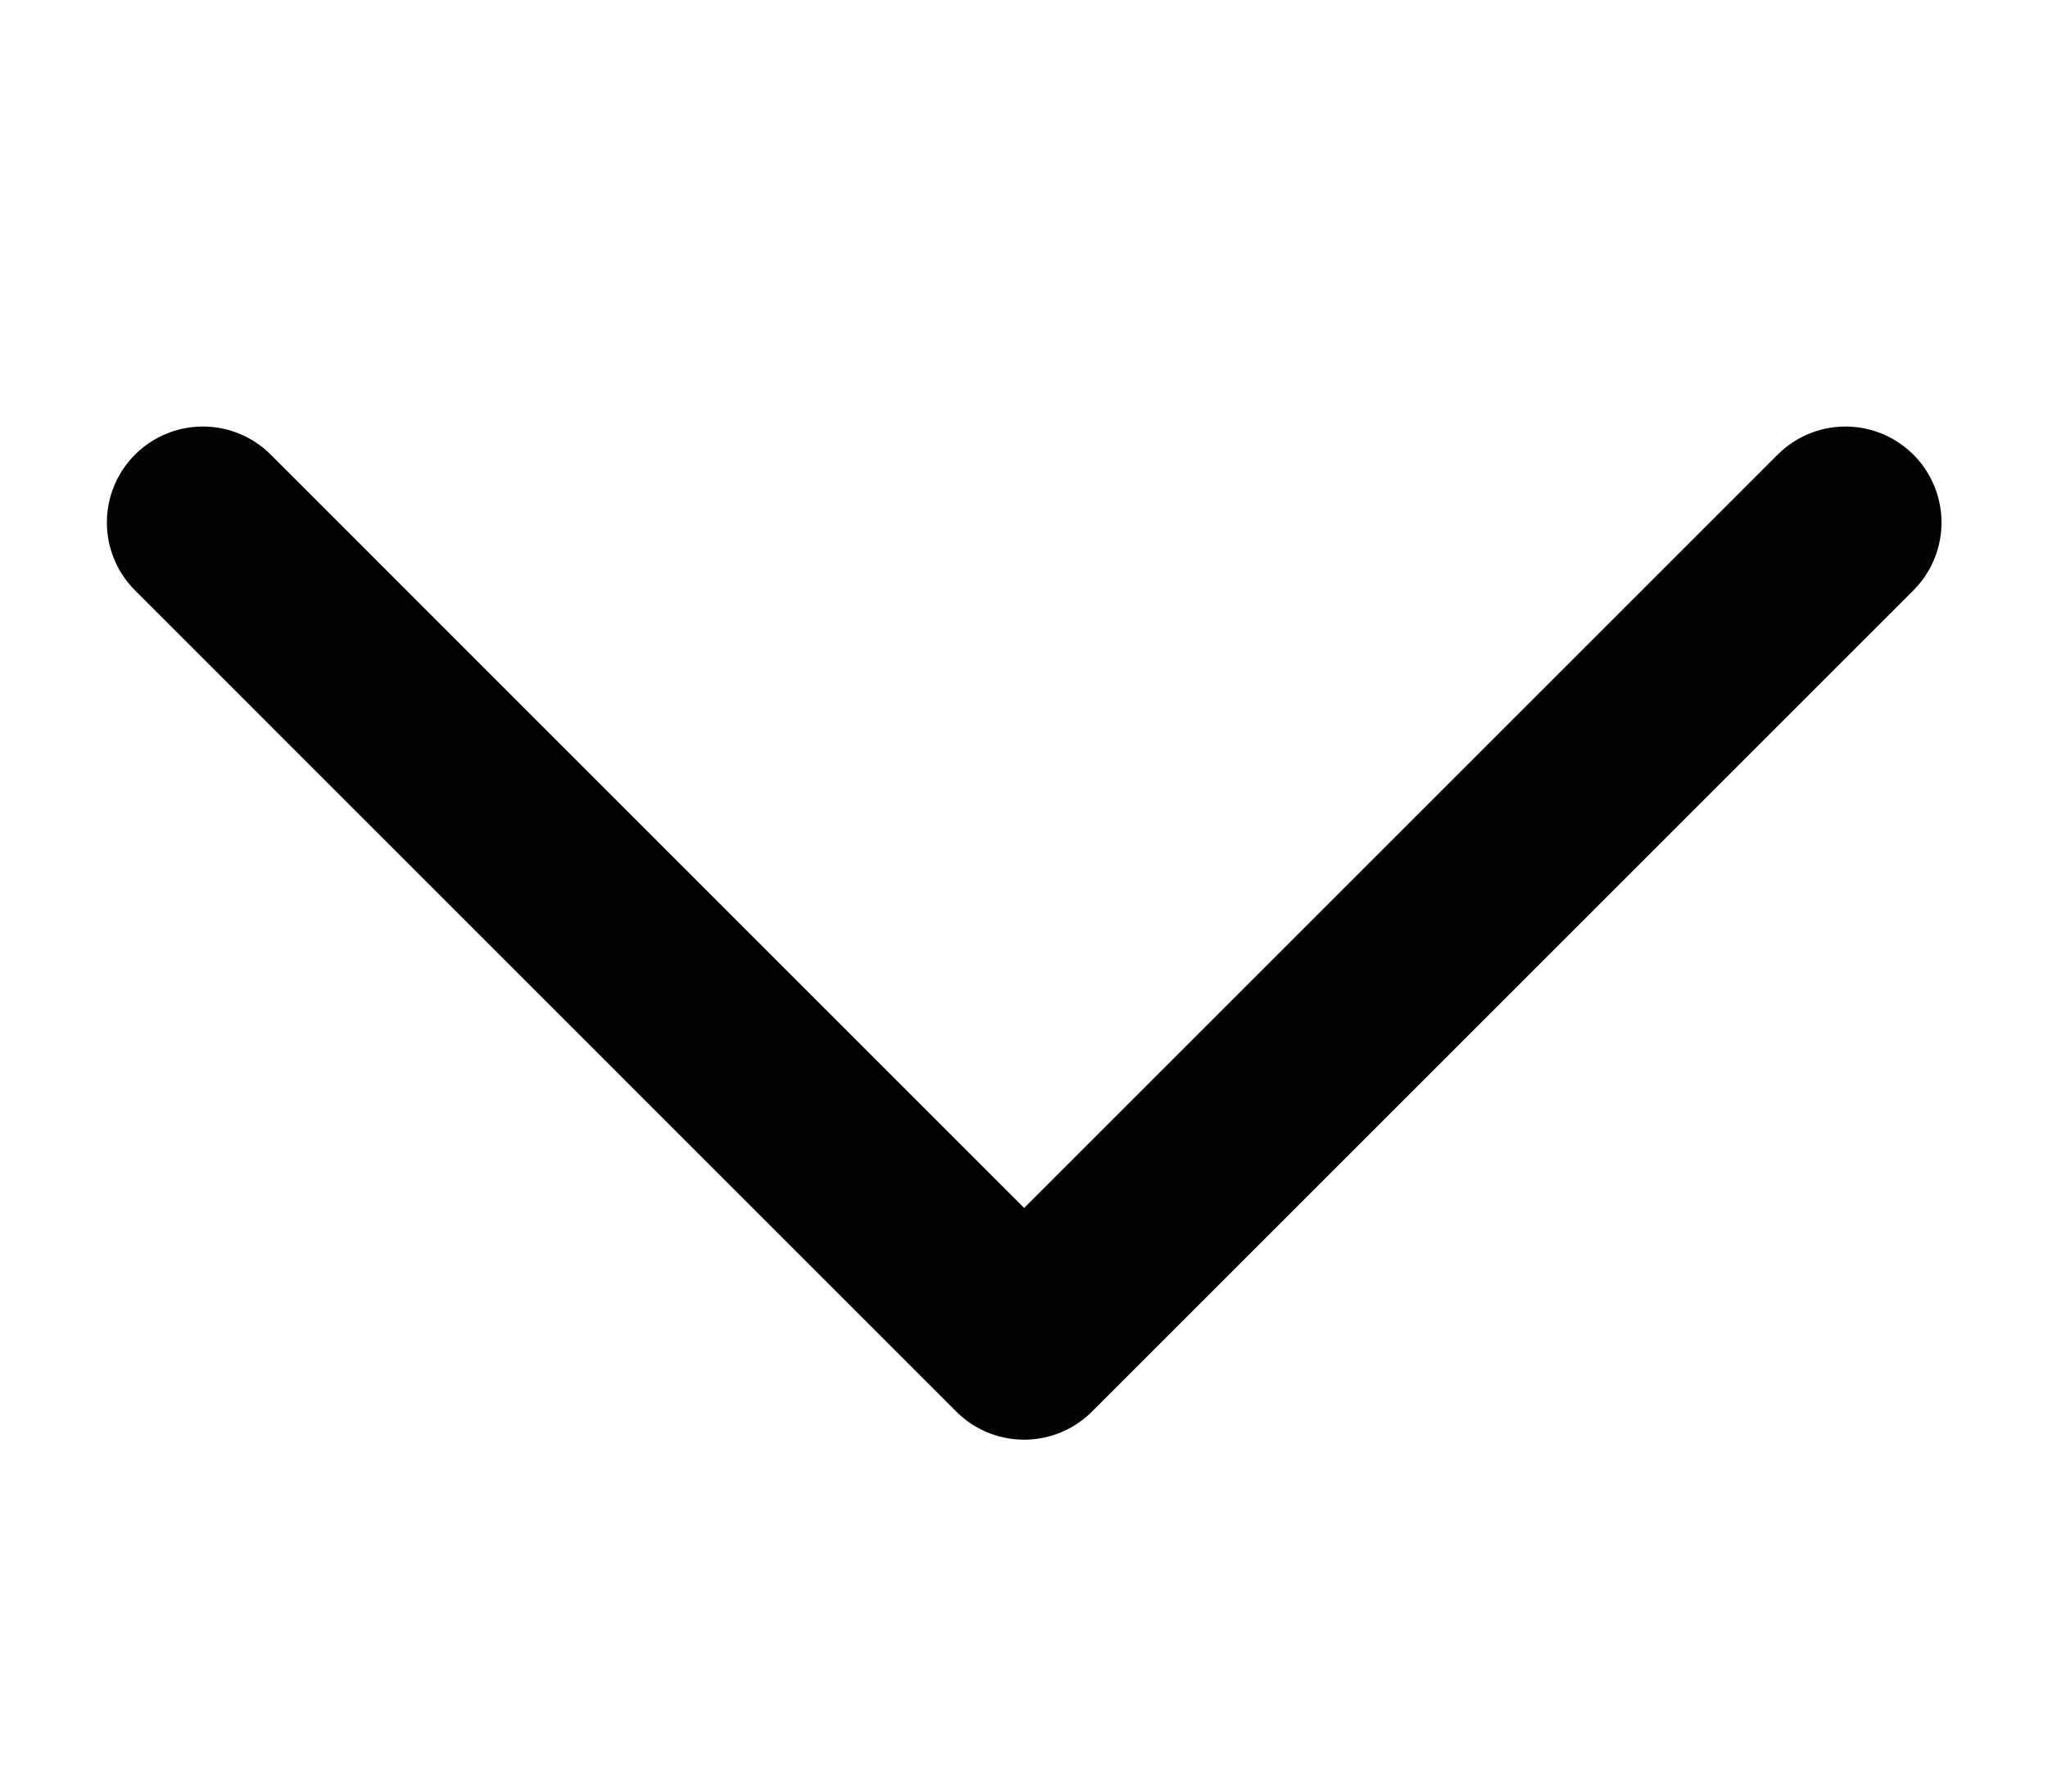 <svg width="16" height="14" viewBox="0 0 16 14" fill="none" xmlns="http://www.w3.org/2000/svg">
<path d="M14.418 4.083L8.001 10.5L1.585 4.083" stroke="#020202" stroke-width="1.5" stroke-miterlimit="10" stroke-linecap="round" stroke-linejoin="round"/>
</svg>

